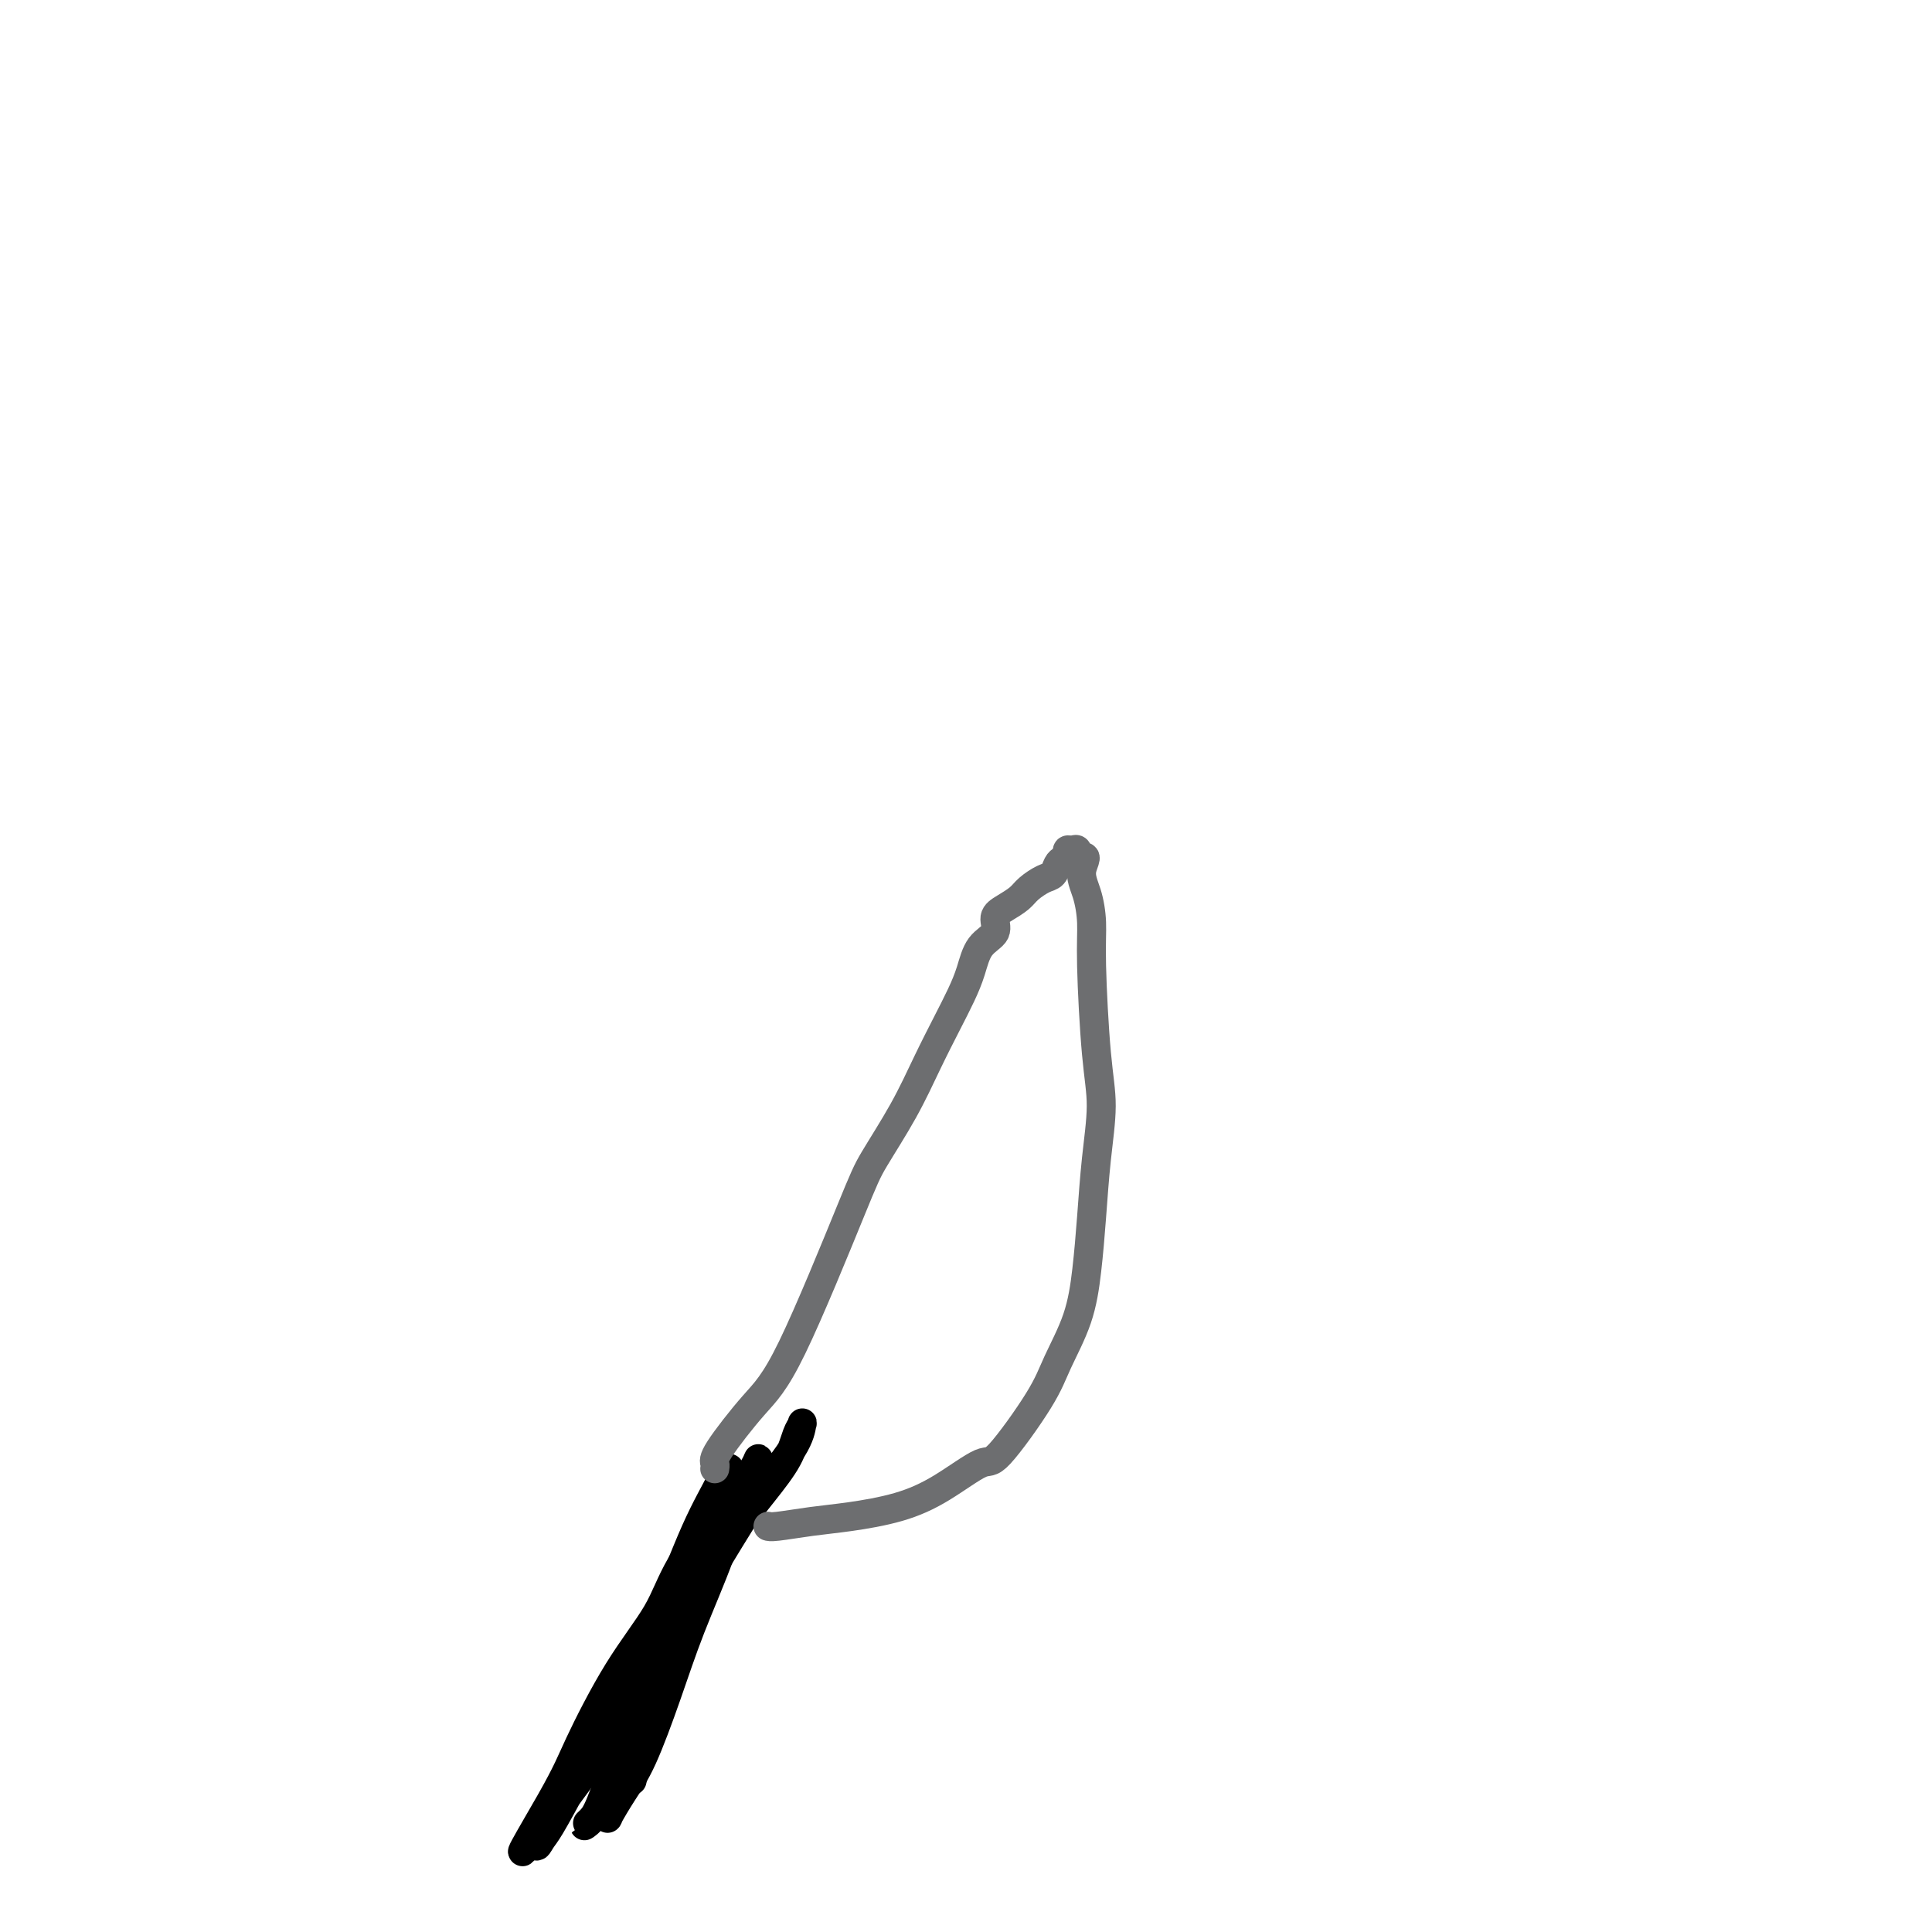 <svg viewBox='0 0 400 400' version='1.1' xmlns='http://www.w3.org/2000/svg' xmlns:xlink='http://www.w3.org/1999/xlink'><g fill='none' stroke='#000000' stroke-width='6' stroke-linecap='round' stroke-linejoin='round'><path d='M151,304c-0.414,-0.153 -0.829,-0.307 -1,0c-0.171,0.307 -0.099,1.074 -1,3c-0.901,1.926 -2.777,5.009 -5,10c-2.223,4.991 -4.795,11.889 -8,19c-3.205,7.111 -7.045,14.435 -10,20c-2.955,5.565 -5.026,9.372 -7,13c-1.974,3.628 -3.852,7.077 -5,9c-1.148,1.923 -1.566,2.319 -2,3c-0.434,0.681 -0.886,1.647 -1,1c-0.114,-0.647 0.108,-2.906 0,-3c-0.108,-0.094 -0.548,1.976 2,-2c2.548,-3.976 8.084,-14.000 12,-21c3.916,-7.000 6.211,-10.976 9,-15c2.789,-4.024 6.071,-8.097 9,-12c2.929,-3.903 5.507,-7.637 8,-11c2.493,-3.363 4.903,-6.354 7,-9c2.097,-2.646 3.881,-4.946 5,-7c1.119,-2.054 1.574,-3.860 2,-5c0.426,-1.140 0.824,-1.613 1,-2c0.176,-0.387 0.128,-0.687 0,0c-0.128,0.687 -0.338,2.360 -2,5c-1.662,2.640 -4.775,6.248 -8,11c-3.225,4.752 -6.562,10.648 -10,16c-3.438,5.352 -6.975,10.161 -10,15c-3.025,4.839 -5.536,9.708 -8,14c-2.464,4.292 -4.881,8.006 -7,11c-2.119,2.994 -3.939,5.266 -5,7c-1.061,1.734 -1.363,2.928 -2,4c-0.637,1.072 -1.611,2.020 -2,2c-0.389,-0.020 -0.195,-1.010 0,-2'/><path d='M112,378c-8.011,11.927 -1.540,1.243 2,-5c3.540,-6.243 4.149,-8.045 6,-12c1.851,-3.955 4.943,-10.061 8,-15c3.057,-4.939 6.080,-8.709 8,-12c1.920,-3.291 2.739,-6.101 5,-10c2.261,-3.899 5.966,-8.885 8,-12c2.034,-3.115 2.397,-4.359 3,-5c0.603,-0.641 1.448,-0.678 2,-1c0.552,-0.322 0.813,-0.928 1,-1c0.187,-0.072 0.302,0.389 0,1c-0.302,0.611 -1.021,1.373 -2,4c-0.979,2.627 -2.218,7.120 -4,12c-1.782,4.880 -4.107,10.145 -6,15c-1.893,4.855 -3.354,9.298 -5,14c-1.646,4.702 -3.476,9.664 -5,13c-1.524,3.336 -2.742,5.047 -4,7c-1.258,1.953 -2.556,4.150 -3,5c-0.444,0.850 -0.033,0.355 0,0c0.033,-0.355 -0.310,-0.568 0,-2c0.310,-1.432 1.273,-4.081 3,-8c1.727,-3.919 4.217,-9.109 7,-15c2.783,-5.891 5.860,-12.485 8,-18c2.140,-5.515 3.344,-9.951 5,-14c1.656,-4.049 3.764,-7.710 5,-10c1.236,-2.290 1.600,-3.209 2,-4c0.400,-0.791 0.837,-1.455 1,-2c0.163,-0.545 0.052,-0.972 0,-1c-0.052,-0.028 -0.045,0.343 -1,2c-0.955,1.657 -2.873,4.600 -5,9c-2.127,4.400 -4.465,10.257 -7,16c-2.535,5.743 -5.268,11.371 -8,17'/><path d='M136,346c-4.403,9.459 -4.911,11.105 -6,14c-1.089,2.895 -2.758,7.037 -4,10c-1.242,2.963 -2.058,4.746 -3,6c-0.942,1.254 -2.011,1.979 -2,2c0.011,0.021 1.100,-0.661 2,-2c0.900,-1.339 1.610,-3.334 3,-7c1.390,-3.666 3.460,-9.003 6,-15c2.540,-5.997 5.549,-12.654 8,-18c2.451,-5.346 4.344,-9.380 6,-13c1.656,-3.620 3.074,-6.826 4,-9c0.926,-2.174 1.358,-3.315 2,-4c0.642,-0.685 1.492,-0.914 2,-1c0.508,-0.086 0.673,-0.028 0,1c-0.673,1.028 -2.184,3.026 -4,7c-1.816,3.974 -3.937,9.924 -6,15c-2.063,5.076 -4.068,9.278 -6,14c-1.932,4.722 -3.789,9.964 -5,14c-1.211,4.036 -1.774,6.868 -2,8c-0.226,1.132 -0.113,0.566 0,0'/></g>
<g fill='none' stroke='#6D6E70' stroke-width='6' stroke-linecap='round' stroke-linejoin='round'><path d='M148,304c-0.016,0.084 -0.031,0.168 0,0c0.031,-0.168 0.109,-0.589 0,-1c-0.109,-0.411 -0.405,-0.811 1,-3c1.405,-2.189 4.510,-6.167 7,-9c2.490,-2.833 4.363,-4.520 8,-12c3.637,-7.480 9.036,-20.754 12,-28c2.964,-7.246 3.494,-8.464 5,-11c1.506,-2.536 3.990,-6.389 6,-10c2.010,-3.611 3.548,-6.980 5,-10c1.452,-3.020 2.817,-5.690 4,-8c1.183,-2.310 2.182,-4.261 3,-6c0.818,-1.739 1.453,-3.267 2,-5c0.547,-1.733 1.004,-3.672 2,-5c0.996,-1.328 2.531,-2.046 3,-3c0.469,-0.954 -0.128,-2.143 0,-3c0.128,-0.857 0.979,-1.380 2,-2c1.021,-0.620 2.210,-1.336 3,-2c0.790,-0.664 1.181,-1.277 2,-2c0.819,-0.723 2.066,-1.555 3,-2c0.934,-0.445 1.556,-0.501 2,-1c0.444,-0.499 0.710,-1.440 1,-2c0.290,-0.560 0.603,-0.740 1,-1c0.397,-0.260 0.877,-0.600 1,-1c0.123,-0.400 -0.111,-0.860 0,-1c0.111,-0.140 0.568,0.039 1,0c0.432,-0.039 0.838,-0.297 1,0c0.162,0.297 0.081,1.148 0,2'/><path d='M223,178c2.813,-1.630 1.345,0.294 1,2c-0.345,1.706 0.434,3.193 1,5c0.566,1.807 0.919,3.934 1,6c0.081,2.066 -0.111,4.071 0,9c0.111,4.929 0.524,12.783 1,18c0.476,5.217 1.013,7.799 1,11c-0.013,3.201 -0.577,7.023 -1,11c-0.423,3.977 -0.706,8.111 -1,12c-0.294,3.889 -0.600,7.534 -1,11c-0.400,3.466 -0.893,6.753 -2,10c-1.107,3.247 -2.828,6.455 -4,9c-1.172,2.545 -1.796,4.429 -4,8c-2.204,3.571 -5.987,8.830 -8,11c-2.013,2.170 -2.254,1.250 -4,2c-1.746,0.750 -4.996,3.172 -8,5c-3.004,1.828 -5.761,3.064 -9,4c-3.239,0.936 -6.959,1.571 -10,2c-3.041,0.429 -5.403,0.651 -8,1c-2.597,0.349 -5.430,0.825 -7,1c-1.570,0.175 -1.877,0.050 -2,0c-0.123,-0.050 -0.061,-0.025 0,0'/></g>
</svg>
